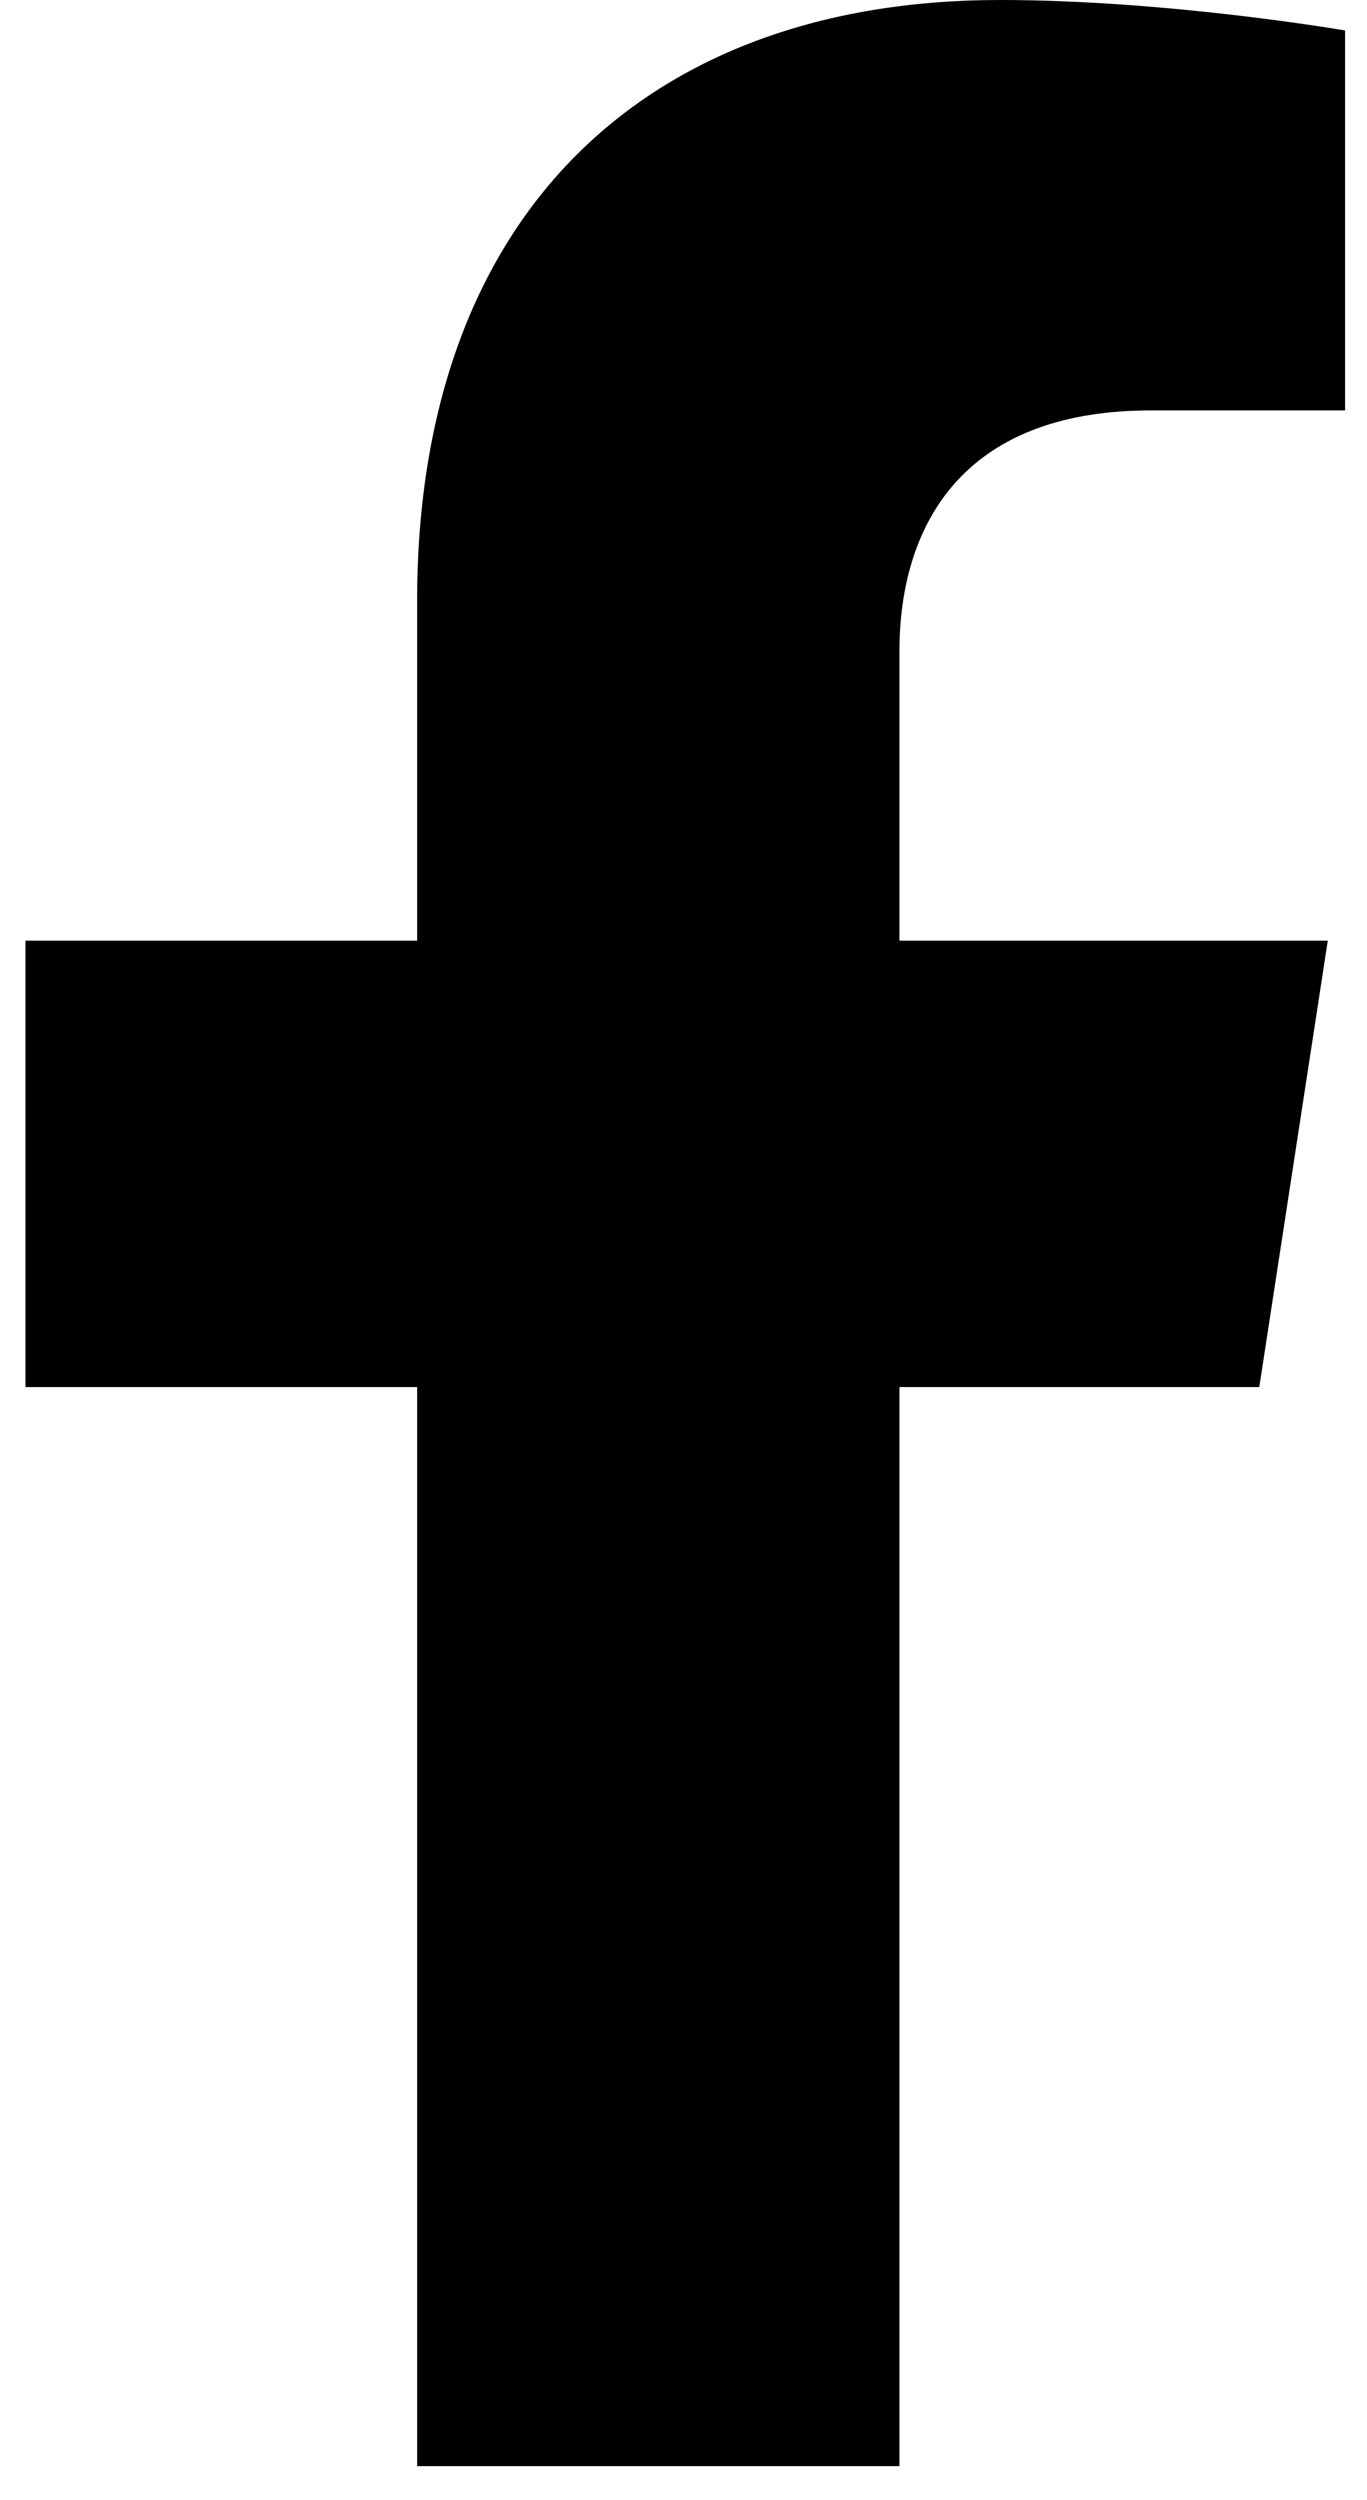 <svg width="35" height="64" viewBox="0 0 35 64" fill="none" xmlns="http://www.w3.org/2000/svg">
<path d="M32.242 35.506L33.996 24.078H23.029V16.672C23.029 13.554 24.553 10.506 29.46 10.506H34.439V0.78C34.439 0.78 29.921 0 25.598 0C16.562 0 10.68 5.475 10.68 15.379V24.078H0.652V35.506H10.68V63.127H23.029V35.506H32.242Z" fill="black"/>
</svg>

